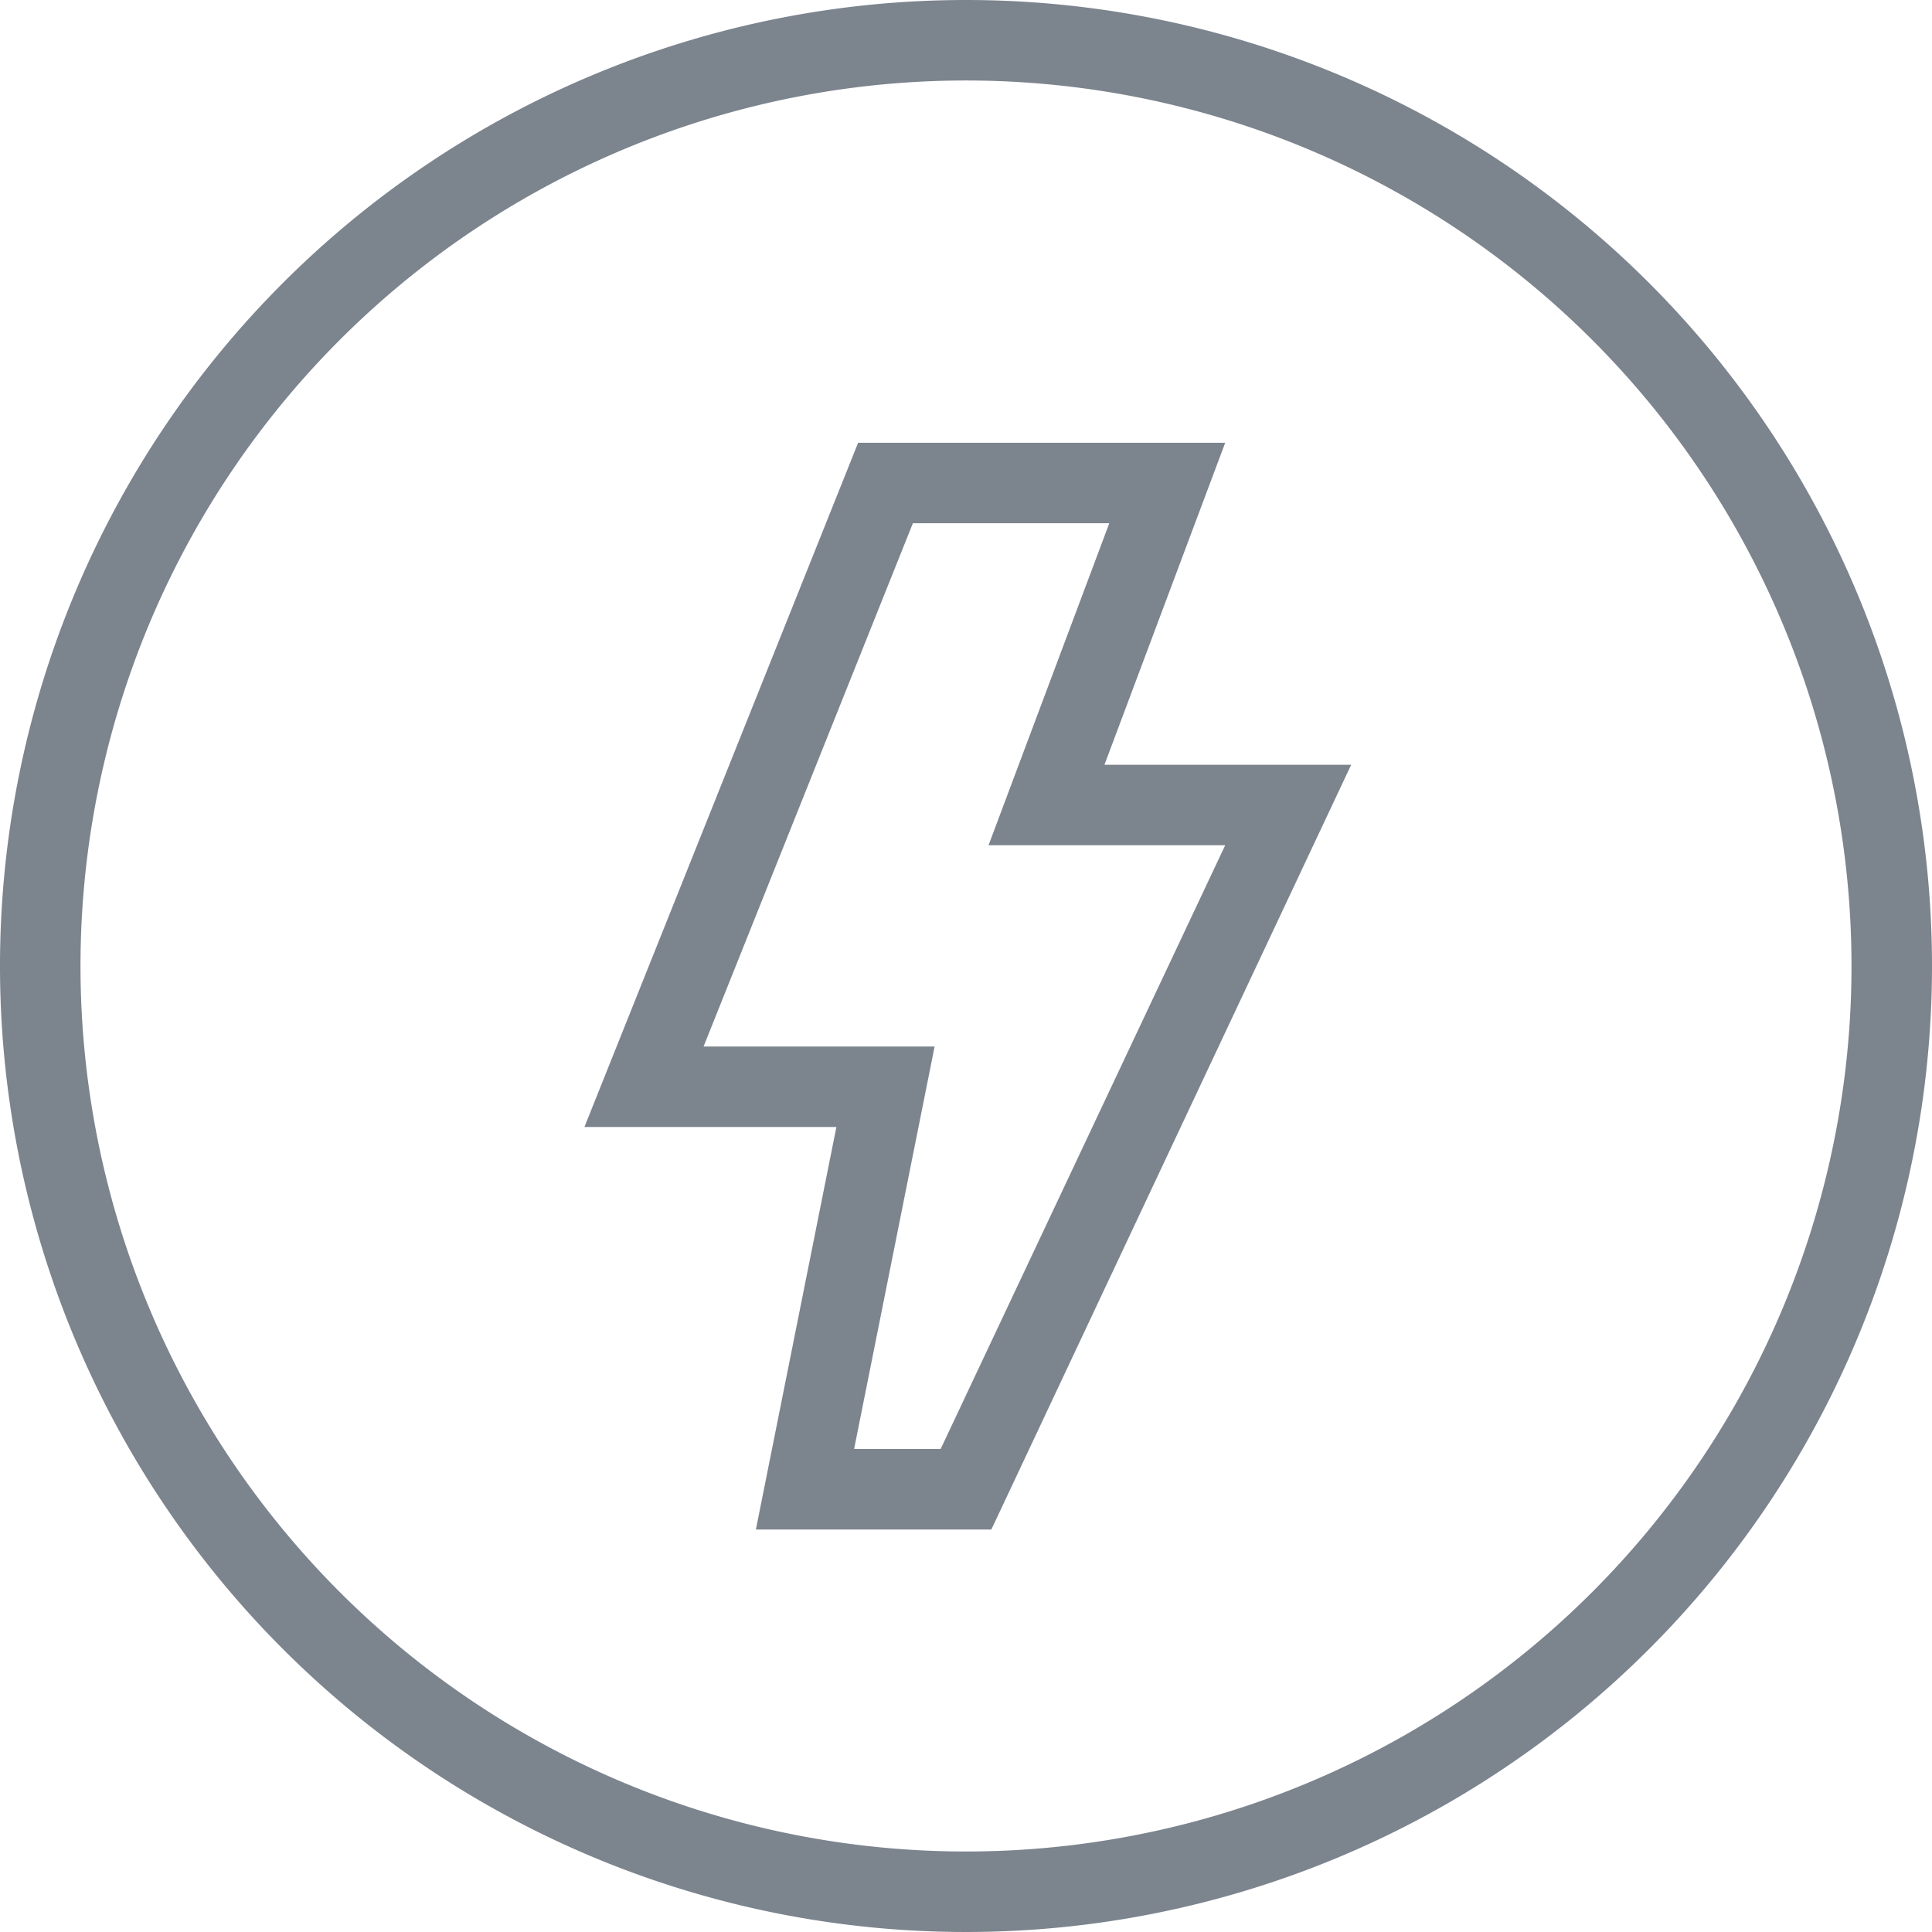 <svg id="图层_1" data-name="图层 1" xmlns="http://www.w3.org/2000/svg" viewBox="0 0 48 48"><defs><style>.cls-1{fill:#7c848e;}</style></defs><title>高效</title><path class="cls-1" d="M24,0A24,24,0,1,0,48,24,24,24,0,0,0,24,0Zm0,46A22,22,0,1,1,46,24,22,22,0,0,1,24,46Zm6.44-35H21.32l-6.8,17h6.26l-2,10h5.85l8.94-19H27.44Zm0,10L23.37,36H21.22l2-10H17.48l5.2-13h4.88l-3,8Z"/></svg>